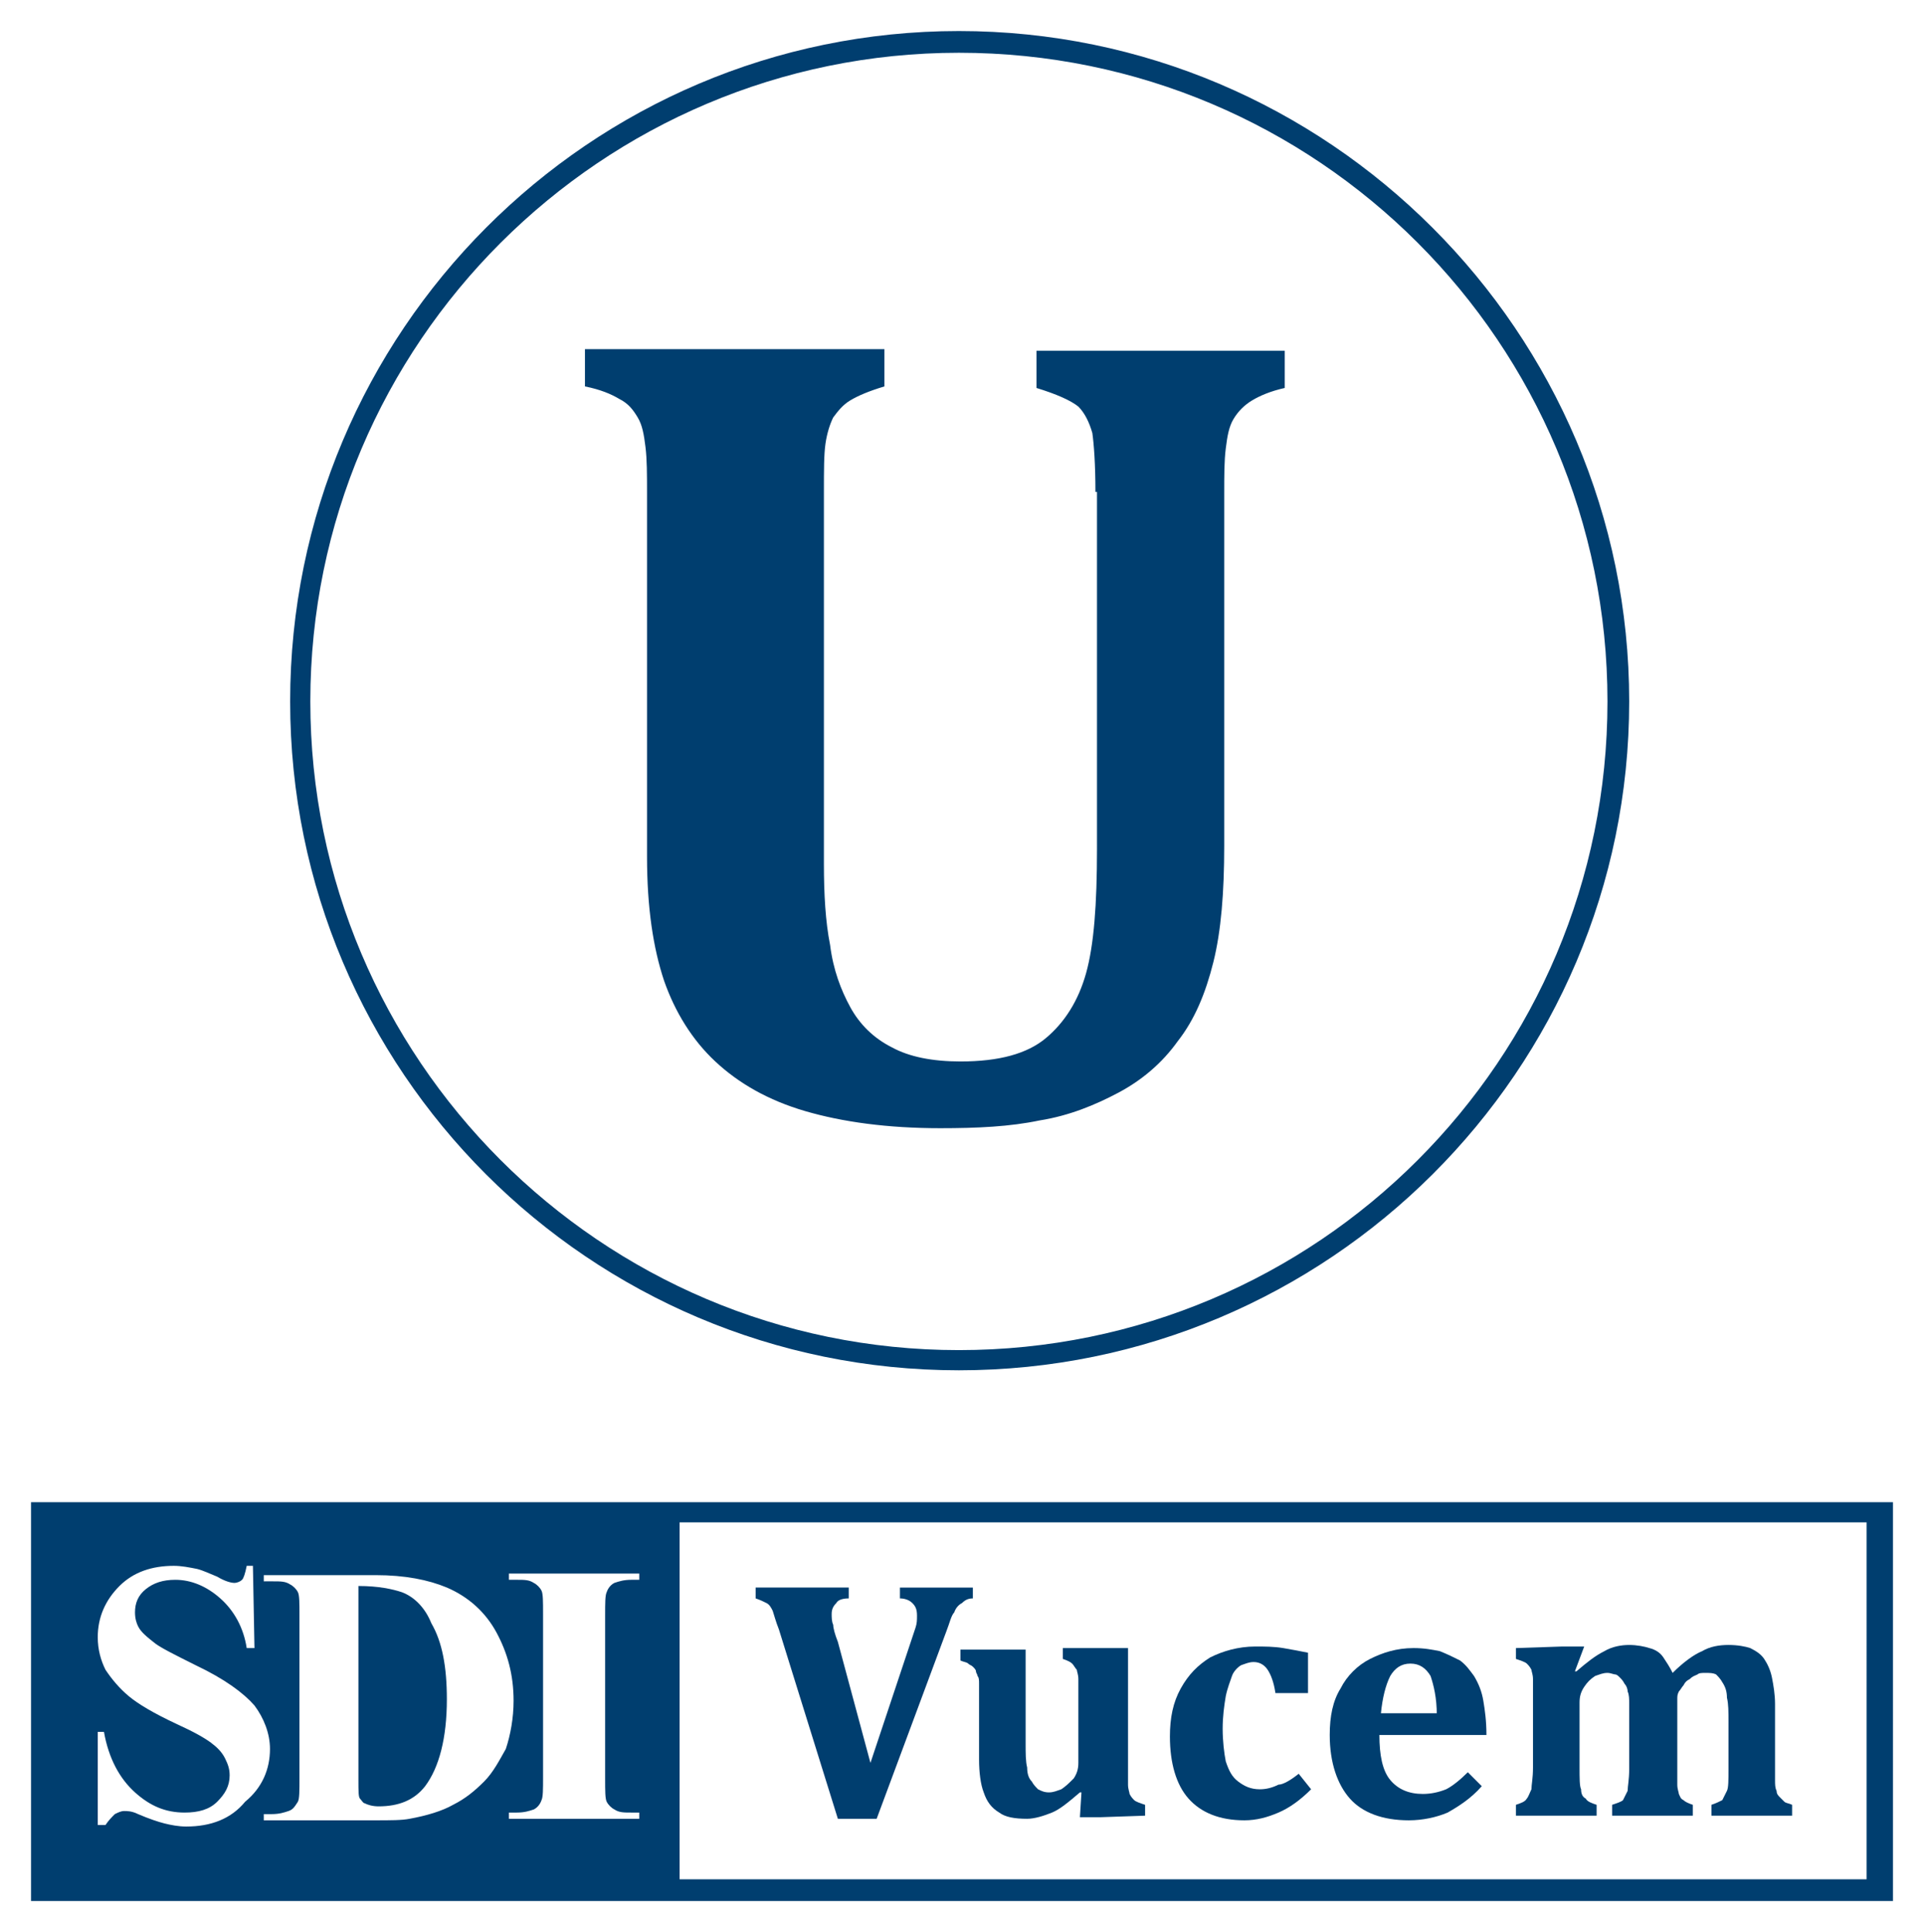 <?xml version="1.0" encoding="utf-8"?>
<!-- Generator: Adobe Illustrator 23.0.4, SVG Export Plug-In . SVG Version: 6.00 Build 0)  -->
<!DOCTYPE svg PUBLIC "-//W3C//DTD SVG 1.1//EN" "http://www.w3.org/Graphics/SVG/1.1/DTD/svg11.dtd">
<svg version="1.1" id="Capa_1" xmlns:x="http://ns.adobe.com/Extensibility/1.0/" xmlns:i="http://ns.adobe.com/AdobeIllustrator/10.0/" xmlns:graph="http://ns.adobe.com/Graphs/1.0/"
	 xmlns="http://www.w3.org/2000/svg" xmlns:xlink="http://www.w3.org/1999/xlink" x="0px" y="0px" viewBox="0 0 124 124.5"
	 style="enable-background:new 0 0 124 124.5;" xml:space="preserve">
<style type="text/css">
	.st0{fill:#003E6F;}
</style>
<g>
	<path class="st0" d="M25.9,102.6c-0.6-0.2-1.5-0.4-2.8-0.4v12.5c0,0.7,0,1.1,0.1,1.2c0.1,0.1,0.2,0.3,0.3,0.3
		c0.2,0.1,0.5,0.2,0.9,0.2c1.3,0,2.3-0.4,3-1.3c0.9-1.2,1.4-3.1,1.4-5.6c0-2.1-0.3-3.7-1-4.9C27.4,103.6,26.7,102.9,25.9,102.6"/>
	<path class="st0" d="M2,122.5h120V96.8H2V122.5z M12,117.7c-0.5,0-1-0.1-1.4-0.2c-0.4-0.1-1-0.3-1.7-0.6c-0.4-0.2-0.7-0.2-0.9-0.2
		c-0.2,0-0.4,0.1-0.6,0.2c-0.2,0.2-0.4,0.4-0.6,0.7H6.3v-6h0.4c0.3,1.7,1,3,2,3.9c1,0.9,2,1.3,3.2,1.3c0.9,0,1.6-0.2,2.1-0.7
		c0.5-0.5,0.8-1,0.8-1.7c0-0.4-0.1-0.7-0.3-1.1c-0.2-0.4-0.5-0.7-0.9-1c-0.4-0.3-1.1-0.7-2.2-1.2c-1.5-0.7-2.5-1.3-3.1-1.8
		c-0.6-0.5-1.1-1.1-1.5-1.7c-0.3-0.6-0.5-1.3-0.5-2.1c0-1.3,0.5-2.4,1.4-3.3c0.9-0.9,2.1-1.3,3.5-1.3c0.5,0,1,0.1,1.5,0.2
		c0.4,0.1,0.8,0.3,1.3,0.5c0.5,0.3,0.9,0.4,1.1,0.4c0.2,0,0.4-0.1,0.5-0.2c0.1-0.1,0.2-0.4,0.3-0.9h0.4l0.1,5.3h-0.5
		c-0.2-1.3-0.8-2.4-1.7-3.2c-0.9-0.8-1.9-1.2-2.9-1.2c-0.8,0-1.4,0.2-1.9,0.6c-0.5,0.4-0.7,0.9-0.7,1.5c0,0.4,0.1,0.7,0.2,0.9
		c0.2,0.4,0.6,0.7,1.1,1.1c0.4,0.3,1.2,0.7,2.6,1.4c1.9,0.9,3.1,1.8,3.8,2.6c0.6,0.8,1,1.8,1,2.8c0,1.3-0.5,2.5-1.6,3.4
		C14.9,117.2,13.6,117.7,12,117.7 M31.2,114.8c-0.6,0.6-1.2,1.1-2,1.5c-0.7,0.4-1.7,0.7-2.8,0.9c-0.5,0.1-1.2,0.1-2.3,0.1H17v-0.4
		h0.5c0.5,0,0.8-0.1,1.1-0.2c0.3-0.1,0.4-0.3,0.6-0.6c0.1-0.2,0.1-0.7,0.1-1.5v-10.5c0-0.8,0-1.3-0.1-1.5c-0.1-0.2-0.3-0.4-0.5-0.5
		c-0.3-0.2-0.6-0.2-1.1-0.2H17v-0.4h7.2c1.9,0,3.4,0.3,4.6,0.8c1.4,0.6,2.5,1.6,3.2,2.9c0.7,1.3,1.1,2.7,1.1,4.4
		c0,1.1-0.2,2.2-0.5,3.1C32.2,113.4,31.8,114.2,31.2,114.8 M41.2,101.8h-0.5c-0.5,0-0.8,0.1-1.1,0.2c-0.2,0.1-0.4,0.3-0.5,0.6
		c-0.1,0.2-0.1,0.7-0.1,1.5v10.5c0,0.8,0,1.3,0.1,1.5c0.1,0.2,0.3,0.4,0.5,0.5c0.3,0.2,0.6,0.2,1.1,0.2h0.5v0.4h-8.4v-0.4h0.5
		c0.5,0,0.8-0.1,1.1-0.2c0.2-0.1,0.4-0.3,0.5-0.6c0.1-0.2,0.1-0.7,0.1-1.5v-10.5c0-0.8,0-1.3-0.1-1.5c-0.1-0.2-0.3-0.4-0.5-0.5
		c-0.3-0.2-0.6-0.2-1.1-0.2h-0.5v-0.4h8.4V101.8z M120.4,121.1H43.8V98.1h76.5V121.1z"/>
	<path class="st0" d="M58.7,105.8c0.1-0.3,0.2-0.6,0.3-0.9c0.1-0.3,0.1-0.5,0.1-0.8c0-0.4-0.1-0.6-0.3-0.8c-0.2-0.2-0.5-0.3-0.8-0.3
		v-0.7h4.7v0.7c-0.3,0-0.5,0.1-0.7,0.3c-0.2,0.1-0.4,0.3-0.5,0.6c-0.2,0.2-0.3,0.7-0.5,1.2l-4.5,12.1h-2.5L50.2,105
		c-0.2-0.5-0.3-0.9-0.4-1.2c-0.1-0.2-0.2-0.4-0.4-0.5c-0.2-0.1-0.4-0.2-0.7-0.3v-0.7h6v0.7c-0.4,0-0.7,0.1-0.8,0.3
		c-0.2,0.2-0.3,0.4-0.3,0.7c0,0.2,0,0.5,0.1,0.7c0,0.2,0.1,0.6,0.3,1.1l2.1,7.8L58.7,105.8z"/>
	<path class="st0" d="M61.9,106.3h4.2v6c0,0.7,0,1.2,0.1,1.6c0,0.4,0.1,0.7,0.3,0.9c0.1,0.2,0.3,0.4,0.4,0.5
		c0.2,0.1,0.4,0.2,0.7,0.2c0.3,0,0.5-0.1,0.8-0.2c0.3-0.2,0.5-0.4,0.8-0.7c0.2-0.3,0.3-0.6,0.3-1v-4.2c0-0.5,0-0.9,0-1.2
		c0-0.3-0.1-0.5-0.1-0.6c-0.1-0.1-0.2-0.3-0.3-0.4c-0.1-0.1-0.3-0.2-0.6-0.3v-0.7h4.2v7.6c0,0.5,0,1,0,1.2c0,0.3,0.1,0.5,0.1,0.6
		c0.1,0.2,0.2,0.3,0.3,0.4c0.1,0.1,0.4,0.2,0.7,0.3v0.7l-2.9,0.1h-1.3l0.1-1.6l-0.1,0c-0.7,0.6-1.3,1.1-1.8,1.3
		c-0.5,0.2-1.1,0.4-1.6,0.4c-0.8,0-1.4-0.1-1.8-0.4c-0.5-0.3-0.8-0.7-1-1.3c-0.2-0.5-0.3-1.3-0.3-2.1v-4c0-0.4,0-0.7,0-0.9
		c0-0.2,0-0.4-0.1-0.5c0-0.1-0.1-0.2-0.1-0.3c0-0.1-0.1-0.2-0.2-0.3c-0.1-0.1-0.2-0.1-0.3-0.2c-0.1-0.1-0.3-0.1-0.5-0.2V106.3z"/>
	<path class="st0" d="M83.7,114.3l0.8,1c-0.7,0.7-1.4,1.2-2.1,1.5c-0.7,0.3-1.4,0.5-2.2,0.5c-1.6,0-2.8-0.5-3.6-1.4
		c-0.8-0.9-1.2-2.3-1.2-4c0-1.2,0.2-2.2,0.7-3.1c0.5-0.9,1.1-1.5,1.9-2c0.8-0.4,1.8-0.7,2.9-0.7c0.6,0,1.2,0,1.8,0.1
		c0.6,0.1,1.1,0.2,1.6,0.3v2.6h-2.1c-0.1-0.7-0.3-1.2-0.5-1.5c-0.2-0.3-0.5-0.5-0.9-0.5c-0.3,0-0.5,0.1-0.8,0.2
		c-0.2,0.1-0.5,0.4-0.6,0.7s-0.3,0.8-0.4,1.3c-0.1,0.6-0.2,1.3-0.2,2.1c0,0.8,0.1,1.6,0.2,2.1c0.2,0.6,0.4,1,0.8,1.3
		c0.4,0.3,0.8,0.5,1.4,0.5c0.4,0,0.8-0.1,1.2-0.3C82.7,115,83.2,114.7,83.7,114.3"/>
	<path class="st0" d="M95.5,115.1c-0.7,0.8-1.5,1.3-2.2,1.7c-0.7,0.3-1.6,0.5-2.5,0.5c-1.7,0-3-0.5-3.8-1.4
		c-0.8-0.9-1.3-2.3-1.3-4.1c0-1.2,0.2-2.2,0.7-3c0.4-0.8,1.1-1.5,1.9-1.9c0.8-0.4,1.7-0.7,2.8-0.7c0.7,0,1.2,0.1,1.7,0.2
		c0.5,0.2,0.9,0.4,1.3,0.6c0.4,0.3,0.6,0.6,0.9,1c0.3,0.5,0.5,1,0.6,1.6c0.1,0.6,0.2,1.3,0.2,2.2h-6.9c0,1.3,0.2,2.3,0.7,2.9
		c0.5,0.6,1.2,0.9,2.1,0.9c0.5,0,1-0.1,1.5-0.3c0.4-0.2,0.9-0.6,1.4-1.1L95.5,115.1z M92.6,110.5c0-1.1-0.2-1.9-0.4-2.5
		c-0.3-0.5-0.7-0.8-1.3-0.8c-0.6,0-1,0.3-1.3,0.8c-0.3,0.6-0.5,1.4-0.6,2.4H92.6z"/>
	<path class="st0" d="M101.5,107.7l0.1,0c0.7-0.6,1.2-1,1.8-1.3c0.5-0.3,1.1-0.4,1.6-0.4c0.5,0,1,0.1,1.3,0.2
		c0.4,0.1,0.7,0.3,0.9,0.6c0.2,0.3,0.4,0.6,0.6,1c0.7-0.7,1.4-1.2,1.9-1.4c0.5-0.3,1.1-0.4,1.7-0.4c0.6,0,1.1,0.1,1.4,0.2
		c0.4,0.2,0.7,0.4,0.9,0.7c0.2,0.3,0.4,0.7,0.5,1.2c0.1,0.5,0.2,1.1,0.2,1.7v4c0,0.3,0,0.6,0,0.9c0,0.3,0,0.5,0.1,0.7
		c0,0.2,0.1,0.3,0.2,0.4c0.1,0.1,0.2,0.2,0.3,0.3c0.1,0.1,0.3,0.1,0.5,0.2v0.7h-5.2v-0.7c0.3-0.1,0.5-0.2,0.7-0.3
		c0.1-0.2,0.2-0.4,0.3-0.6s0.1-0.7,0.1-1.4V111c0-0.7,0-1.2-0.1-1.6c0-0.4-0.1-0.7-0.3-1c-0.1-0.2-0.3-0.4-0.4-0.5
		c-0.2-0.1-0.4-0.1-0.7-0.1c-0.2,0-0.4,0-0.5,0.1c-0.2,0.1-0.3,0.1-0.5,0.3c-0.2,0.1-0.3,0.2-0.4,0.4c-0.1,0.1-0.2,0.3-0.3,0.4
		c-0.1,0.2-0.1,0.3-0.1,0.5c0,0.2,0,0.5,0,0.9v3.5c0,0.5,0,0.9,0,1.1c0,0.3,0.1,0.5,0.1,0.6c0.1,0.2,0.1,0.3,0.3,0.4
		c0.1,0.1,0.3,0.2,0.6,0.3v0.7h-5.2v-0.7c0.3-0.1,0.6-0.2,0.7-0.3c0.1-0.2,0.2-0.4,0.3-0.6c0-0.3,0.1-0.7,0.1-1.4V111
		c0-0.5,0-0.9,0-1.2c0-0.3,0-0.6-0.1-0.8c0-0.2-0.1-0.4-0.2-0.5c-0.1-0.2-0.2-0.3-0.3-0.4c-0.1-0.1-0.2-0.2-0.3-0.2
		c-0.1,0-0.3-0.1-0.5-0.1c-0.3,0-0.5,0.1-0.8,0.2c-0.3,0.2-0.5,0.4-0.7,0.7c-0.2,0.3-0.3,0.6-0.3,1v4.2c0,0.7,0,1.2,0.1,1.4
		c0,0.3,0.1,0.5,0.3,0.6c0.1,0.2,0.4,0.3,0.7,0.4v0.7h-5.2v-0.7c0.3-0.1,0.6-0.2,0.7-0.4c0.1-0.1,0.2-0.4,0.3-0.6
		c0-0.3,0.1-0.7,0.1-1.4v-4.5c0-0.5,0-0.9,0-1.2c0-0.3-0.1-0.5-0.1-0.6c-0.1-0.2-0.2-0.3-0.3-0.4c-0.1-0.1-0.4-0.2-0.7-0.3v-0.7
		l3-0.1h1.4L101.5,107.7z"/>
	<path class="st0" d="M70.6,31.7c0-1.8-0.1-3.1-0.2-3.8c-0.2-0.7-0.5-1.3-0.9-1.7c-0.5-0.4-1.4-0.8-2.7-1.2v-2.4h16v2.4
		c-0.9,0.2-1.6,0.5-2.1,0.8c-0.5,0.3-0.9,0.7-1.2,1.2c-0.3,0.5-0.4,1.1-0.5,1.9c-0.1,0.8-0.1,1.7-0.1,2.9v22.7c0,3-0.2,5.5-0.7,7.5
		c-0.5,2-1.2,3.7-2.3,5.1c-1,1.4-2.3,2.5-3.8,3.3c-1.5,0.8-3.2,1.5-5.1,1.8c-1.9,0.4-4,0.5-6.4,0.5c-3.4,0-6.3-0.4-8.7-1.1
		c-2.4-0.7-4.3-1.8-5.8-3.2c-1.5-1.4-2.6-3.2-3.3-5.2c-0.7-2.1-1.1-4.7-1.1-8V31.7c0-1.1,0-2.1-0.1-2.9c-0.1-0.8-0.2-1.4-0.5-1.9
		c-0.3-0.5-0.6-0.9-1.2-1.2c-0.5-0.3-1.2-0.6-2.2-0.8v-2.4H57v2.4c-1,0.3-1.7,0.6-2.2,0.9c-0.5,0.3-0.8,0.7-1.1,1.1
		c-0.2,0.4-0.4,1-0.5,1.7c-0.1,0.7-0.1,1.7-0.1,3.1v24c0,1.9,0.1,3.7,0.4,5.2c0.2,1.6,0.7,2.9,1.3,4c0.6,1.1,1.5,2,2.7,2.6
		c1.1,0.6,2.6,0.9,4.4,0.9c2.5,0,4.3-0.5,5.5-1.5c1.2-1,2.1-2.4,2.6-4.2c0.5-1.8,0.7-4.4,0.7-8V31.7z"/>
	<path class="st0" d="M61.8,88.3C38,88.3,18.7,69,18.7,45.2C18.7,21.4,38,2,61.8,2S105,21.4,105,45.2C105,69,85.6,88.3,61.8,88.3
		 M61.8,3.4c-23,0-41.8,18.7-41.8,41.8c0,23,18.7,41.8,41.8,41.8s41.8-18.7,41.8-41.8C103.6,22.1,84.9,3.4,61.8,3.4"/>
</g>
</svg>
